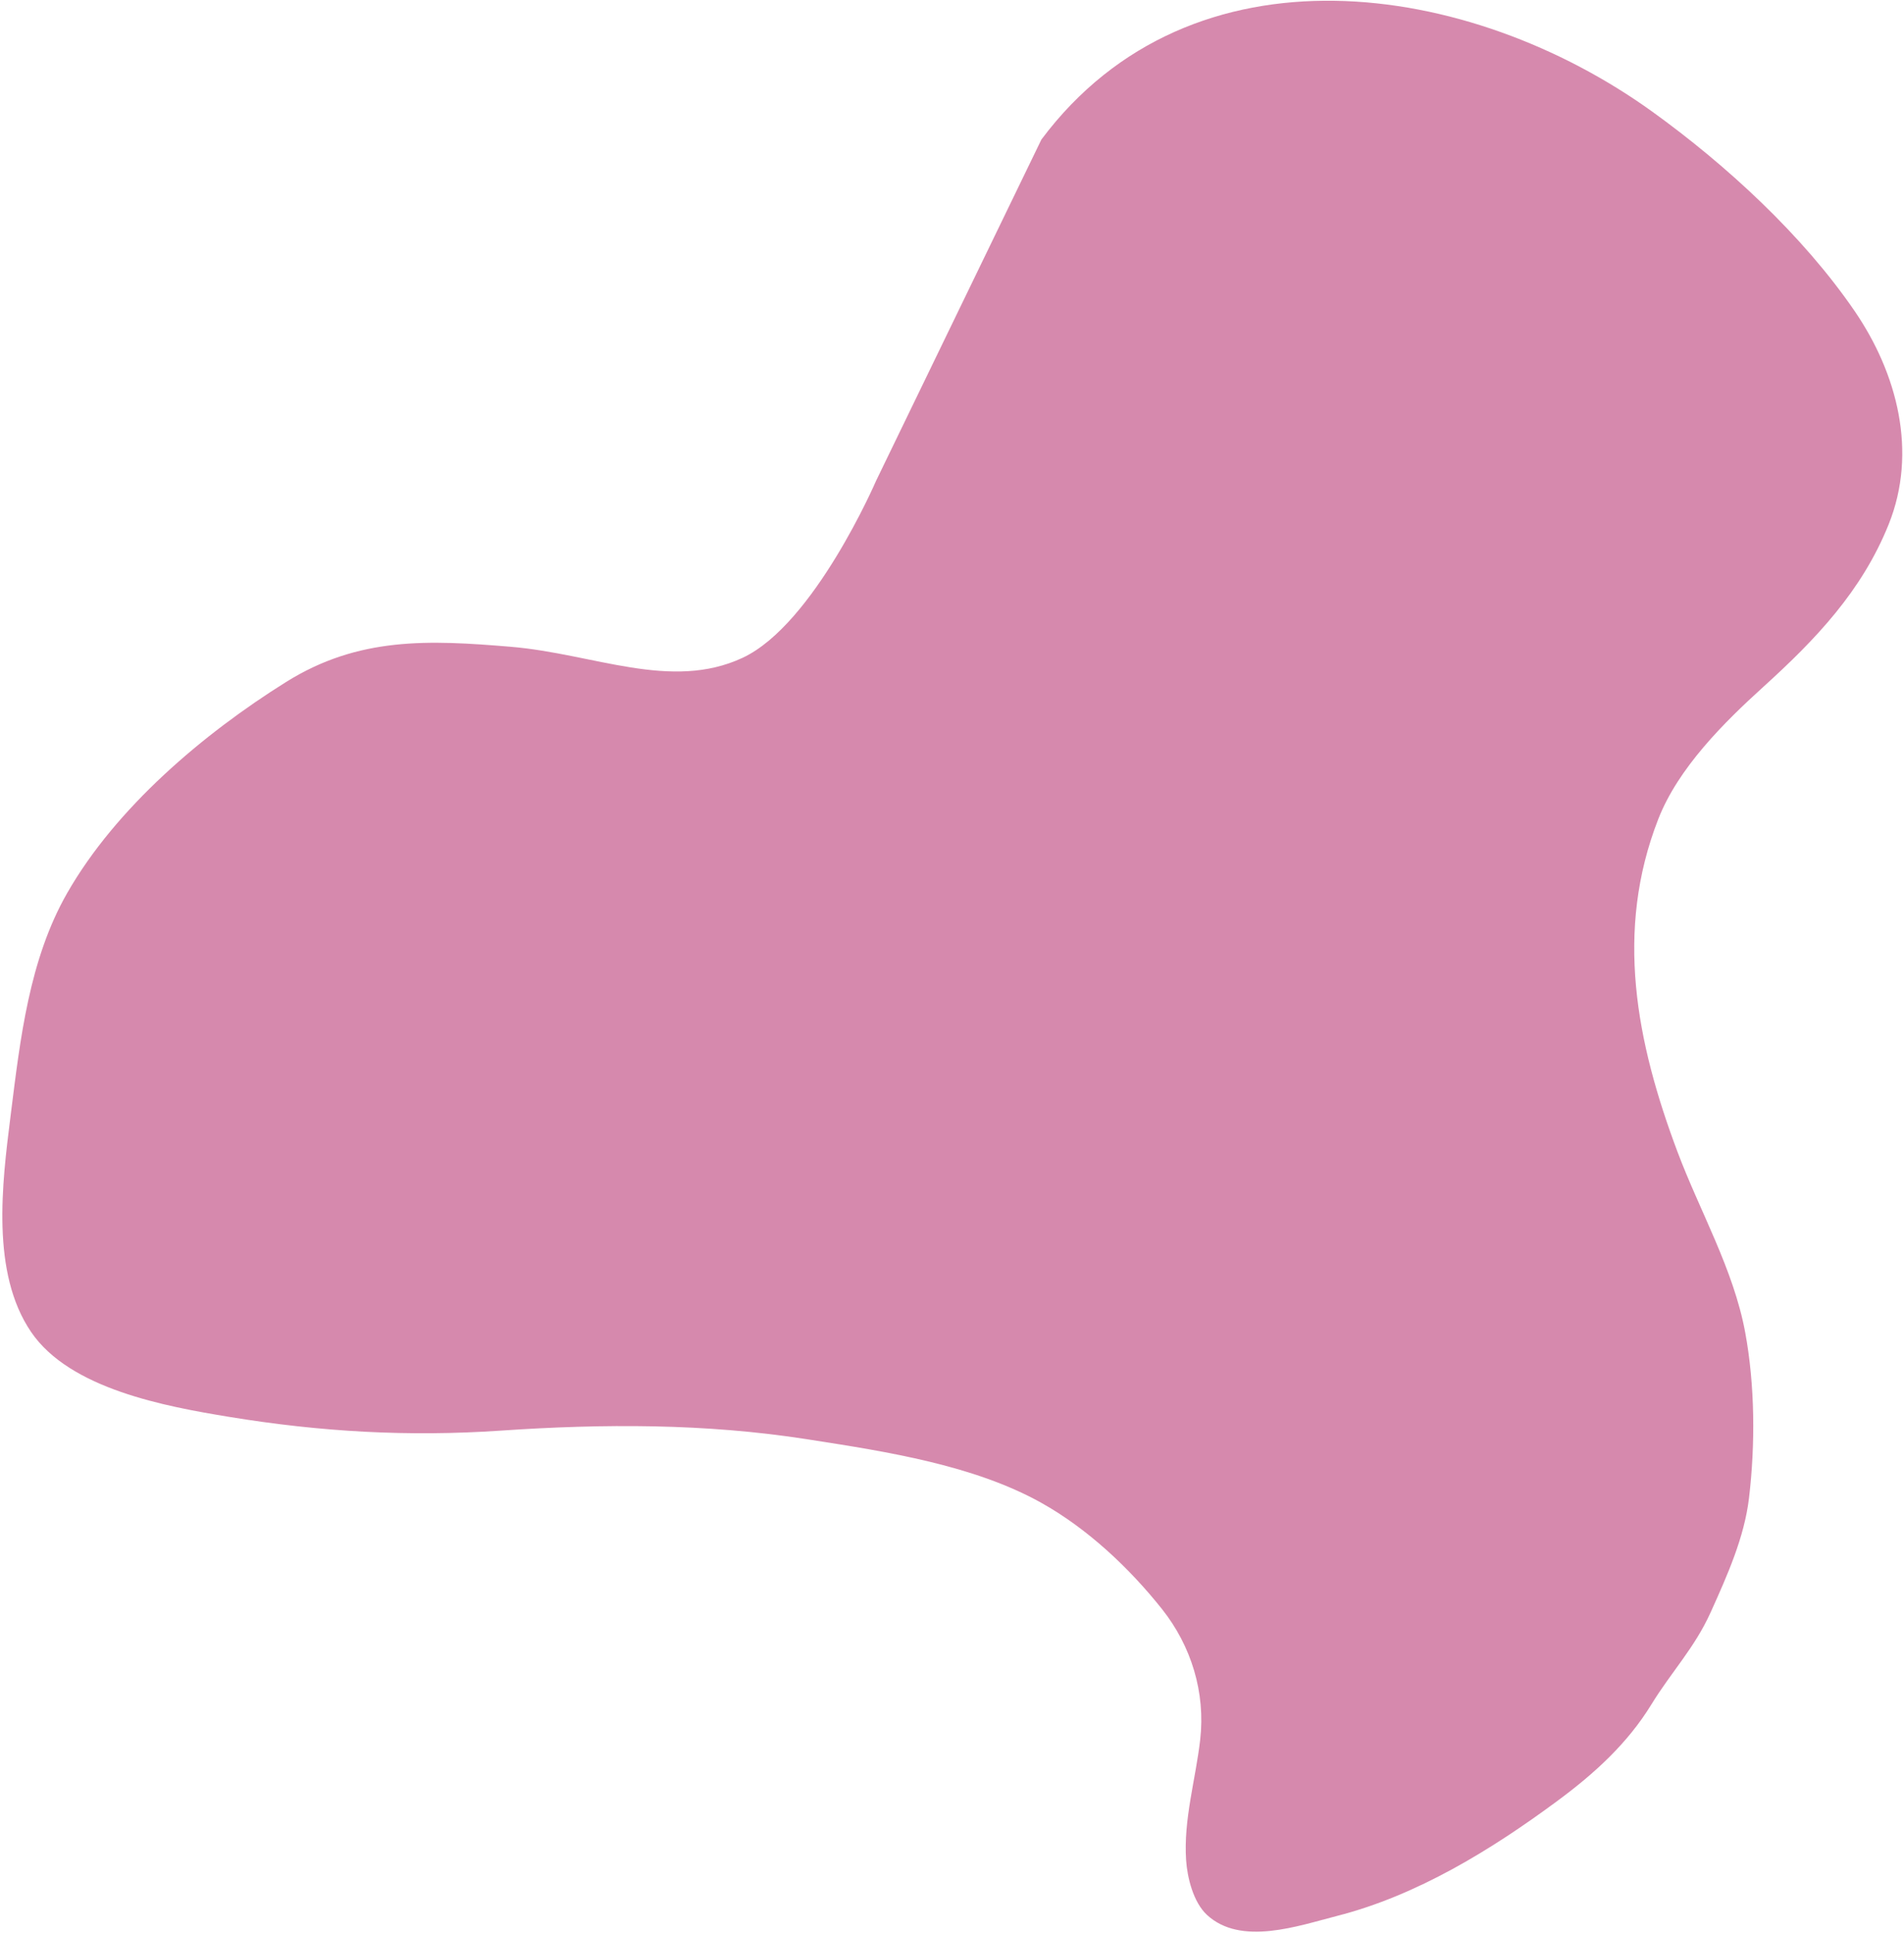 <svg width="803" height="815" viewBox="0 0 803 815" fill="none" xmlns="http://www.w3.org/2000/svg">
<path opacity="0.5" d="M696.828 47.063C619.655 -8.522 502.64 -25.898 439.204 58.82L369.503 202.638C369.503 202.638 343.381 263.244 313.158 277.322C282.934 291.4 250.489 275.596 215.446 272.663C180.839 269.765 151.255 268.369 120.621 287.524C85.726 309.343 48.928 340.464 28.305 376.534C12.347 404.447 8.545 437.862 4.605 469.265L4.43 470.661C0.848 499.166 -3.846 536.529 13.084 561.472C29.456 585.591 69.913 592.915 96.63 597.3C135.172 603.625 172.256 605.748 211.223 603.097C254.415 600.159 297.45 600.044 340.317 606.726L342.329 607.04C374.007 611.972 410.816 617.704 439.129 633.517C458.616 644.401 476.262 660.948 490.11 678.39C502.403 693.873 508.456 713.499 506.174 733.392C504.236 750.284 499.082 767.031 500.236 784.206C500.728 791.523 503.275 801.905 509.001 807.222C523.329 820.525 547.604 811.835 563.819 807.706C597.638 799.093 629.009 779.763 656.815 759.204C672.362 747.71 686.309 735.093 696.453 718.55C704.861 704.838 714.739 694.614 721.463 679.682L721.572 679.442C728.421 664.234 735.662 648.157 737.639 631.471C740.306 608.953 740.155 583.951 736.018 561.646C731.09 535.081 716.869 510.589 707.436 485.473C690.105 439.332 680.911 392.568 699.361 345.317C707.782 323.75 726.989 304.669 743.775 289.461C765.796 269.51 785.249 249.119 796.526 221.073C808.807 190.531 800.163 157.428 782.195 131.158C760.356 99.228 728.073 69.568 696.828 47.063Z" fill="#AE155D"/>
</svg>
